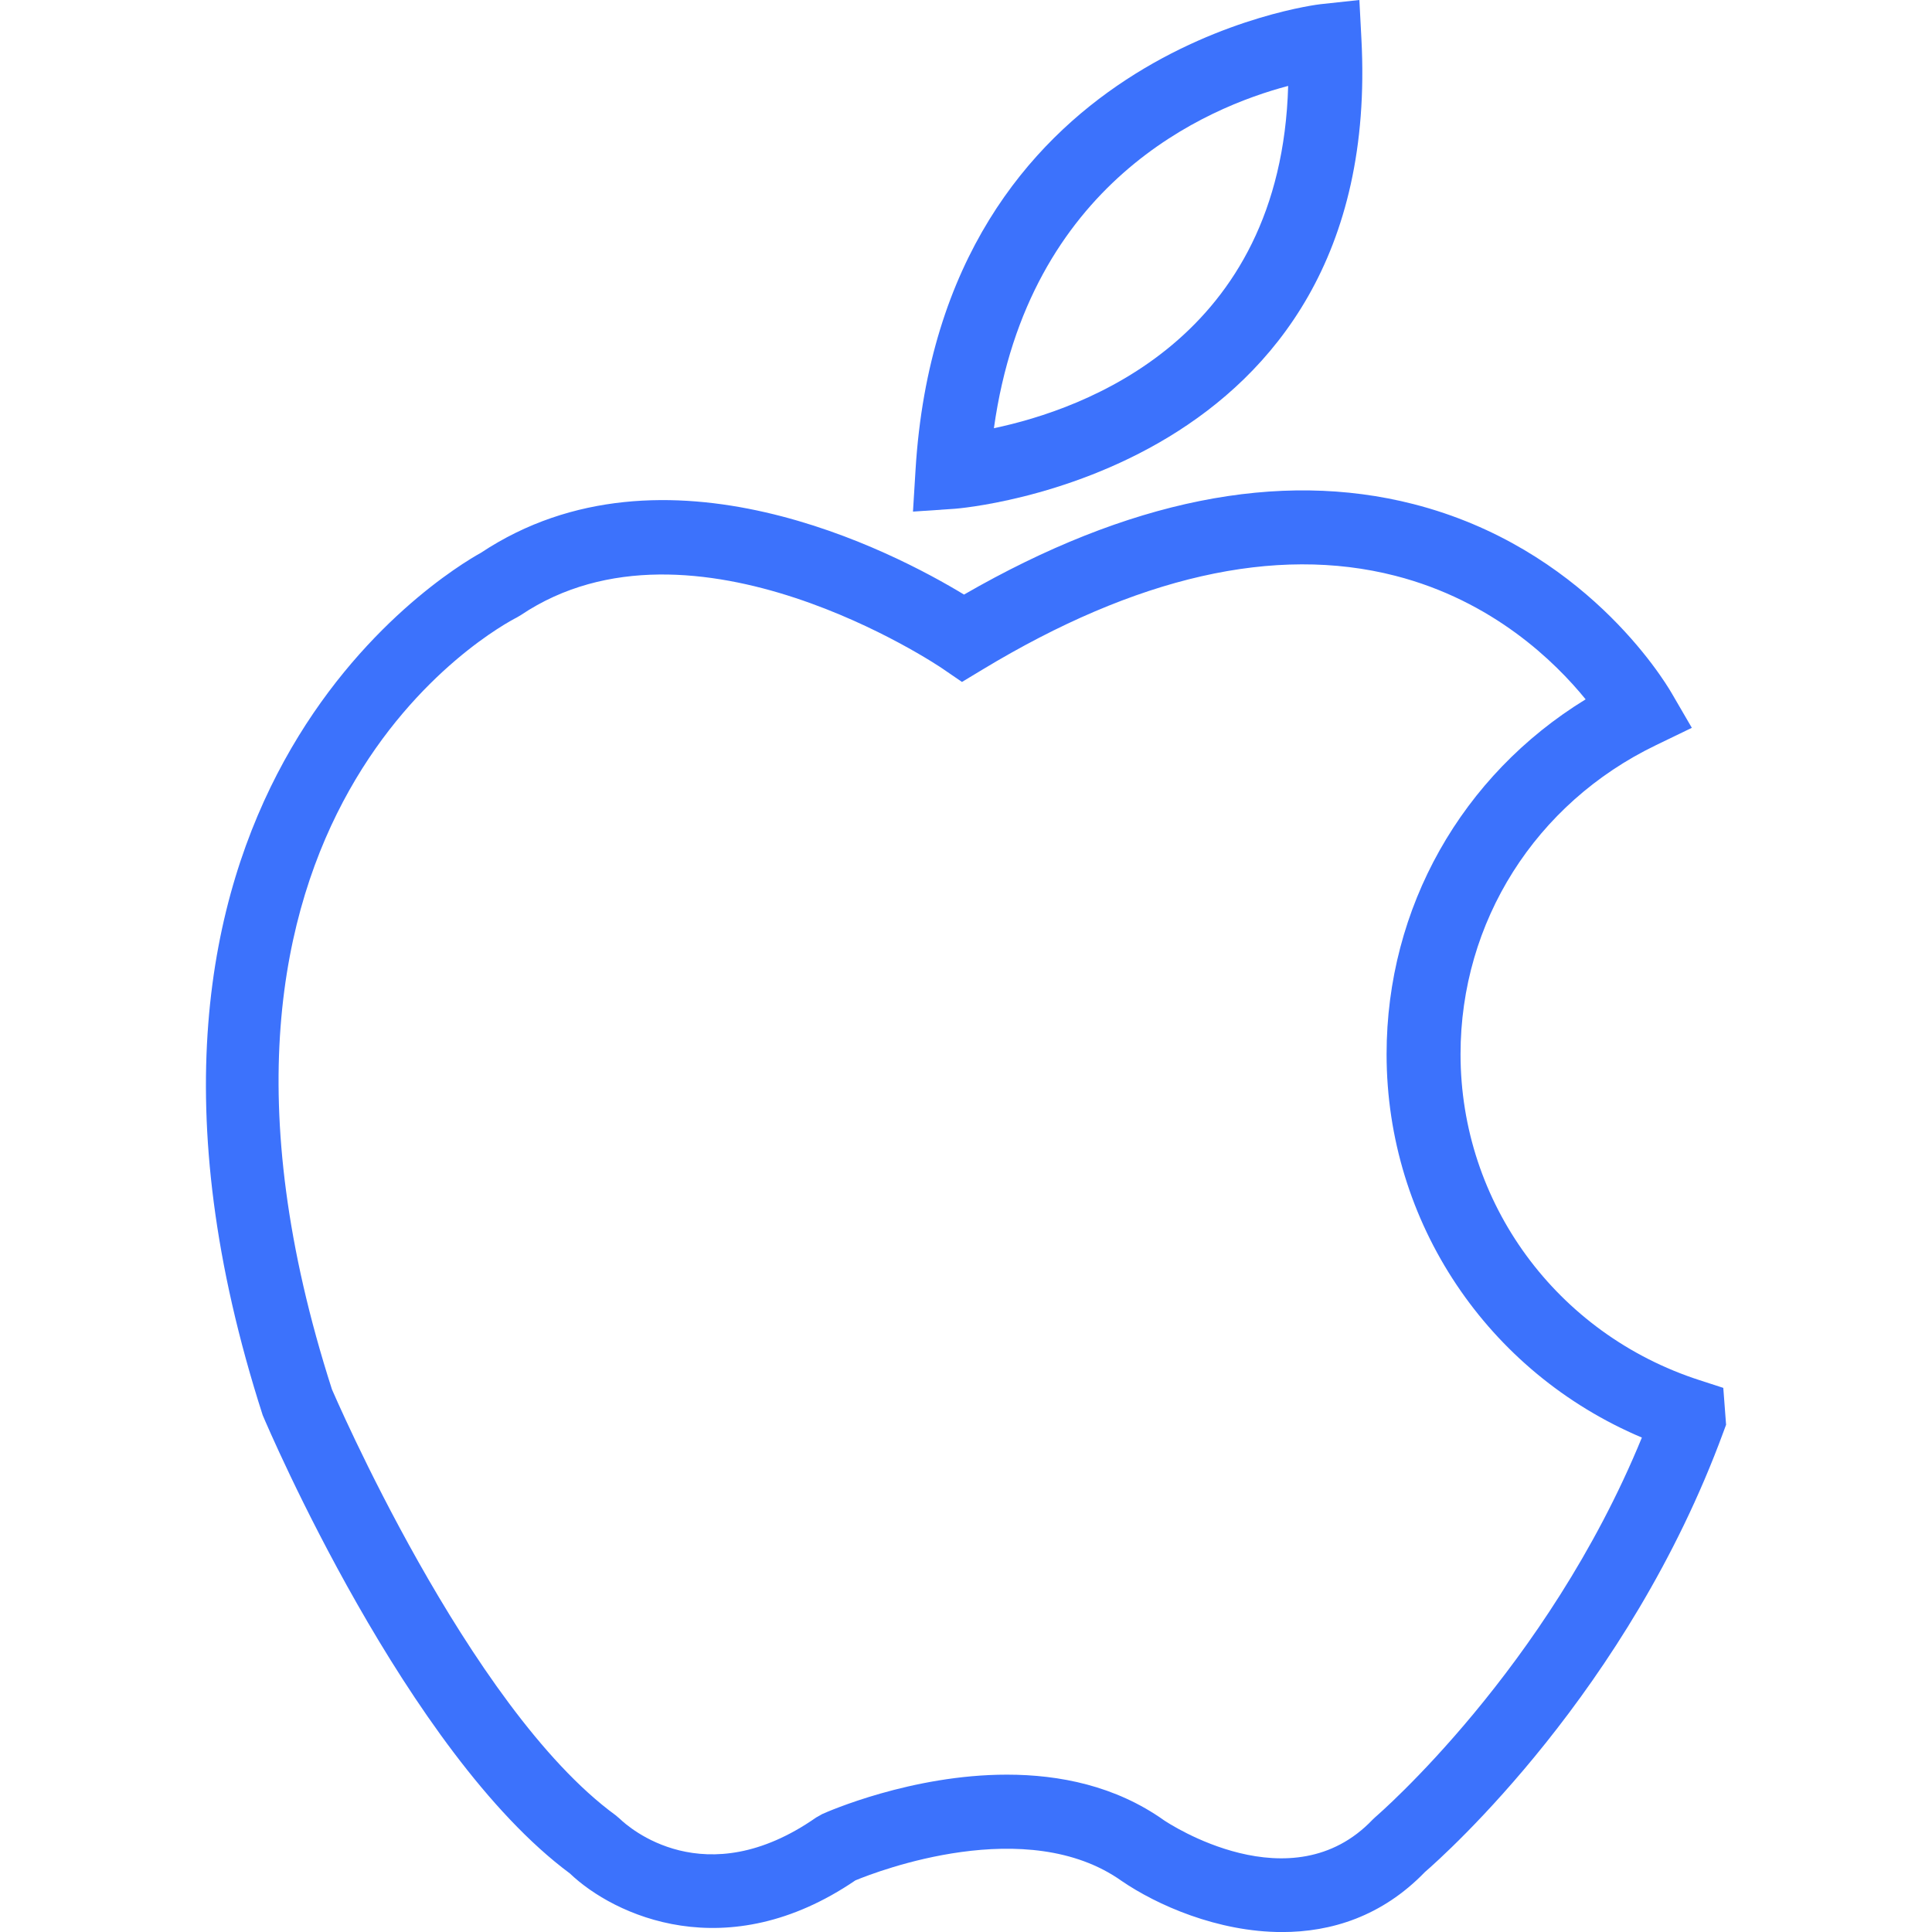  <svg width="36" height="36" viewBox="0 0 36 36" fill="none"
                                    xmlns="http://www.w3.org/2000/svg">
                                    <g clip-path="url(#clip0_602_122)">
                                        <path
                                            d="M25.368 0.727L25.33 0L24.606 0.078C24.535 0.085 17.54 0.929 17.06 8.75L17.012 9.533L17.794 9.48C17.875 9.475 25.798 8.842 25.368 0.727ZM24.003 1.601C23.871 6.314 20.204 7.625 18.52 7.979C19.161 3.398 22.483 2.002 24.003 1.601Z"
                                            fill="#3C72FC" />
                                        <path
                                            d="M32.111 25.861L31.67 25.718C29.005 24.857 27.215 22.415 27.215 19.643C27.215 17.176 28.609 14.97 30.855 13.886L31.525 13.562L31.151 12.919C30.991 12.643 29.496 10.201 26.338 9.393C23.833 8.752 21.016 9.319 17.963 11.079C16.671 10.295 12.378 8.034 8.962 10.3C8.294 10.67 1.207 14.915 4.895 26.37C5.004 26.627 7.576 32.652 10.619 34.909C11.44 35.693 13.539 36.673 15.939 35.038C16.355 34.866 19.136 33.796 20.901 35.049C21.552 35.495 22.689 36.001 23.891 36.001C24.802 36.001 25.75 35.711 26.551 34.883C26.924 34.56 30.337 31.514 32.111 26.689L32.163 26.548L32.111 25.861ZM25.63 33.856L25.577 33.906C24.065 35.493 21.773 33.975 21.689 33.918C20.787 33.277 19.743 33.068 18.763 33.068C16.985 33.068 15.422 33.757 15.322 33.802L15.21 33.865C13.129 35.318 11.704 34.04 11.553 33.894L11.472 33.825C8.719 31.817 6.189 25.893 6.186 25.891C2.734 15.159 9.347 11.649 9.628 11.507L9.704 11.462C12.907 9.311 17.512 12.424 17.557 12.455L17.925 12.707L18.305 12.478C21.173 10.744 23.761 10.155 25.996 10.728C27.817 11.194 28.978 12.332 29.546 13.031C27.239 14.445 25.837 16.912 25.837 19.643C25.837 22.783 27.722 25.573 30.594 26.787C28.826 31.103 25.664 33.827 25.63 33.856Z"
                                            fill="#3C72FC" />
                                    </g>
                                    <defs>
                                        <clipPath>
                                            <rect width="36" height="36" fill="white" />
                                        </clipPath>
                                    </defs>
                                </svg>